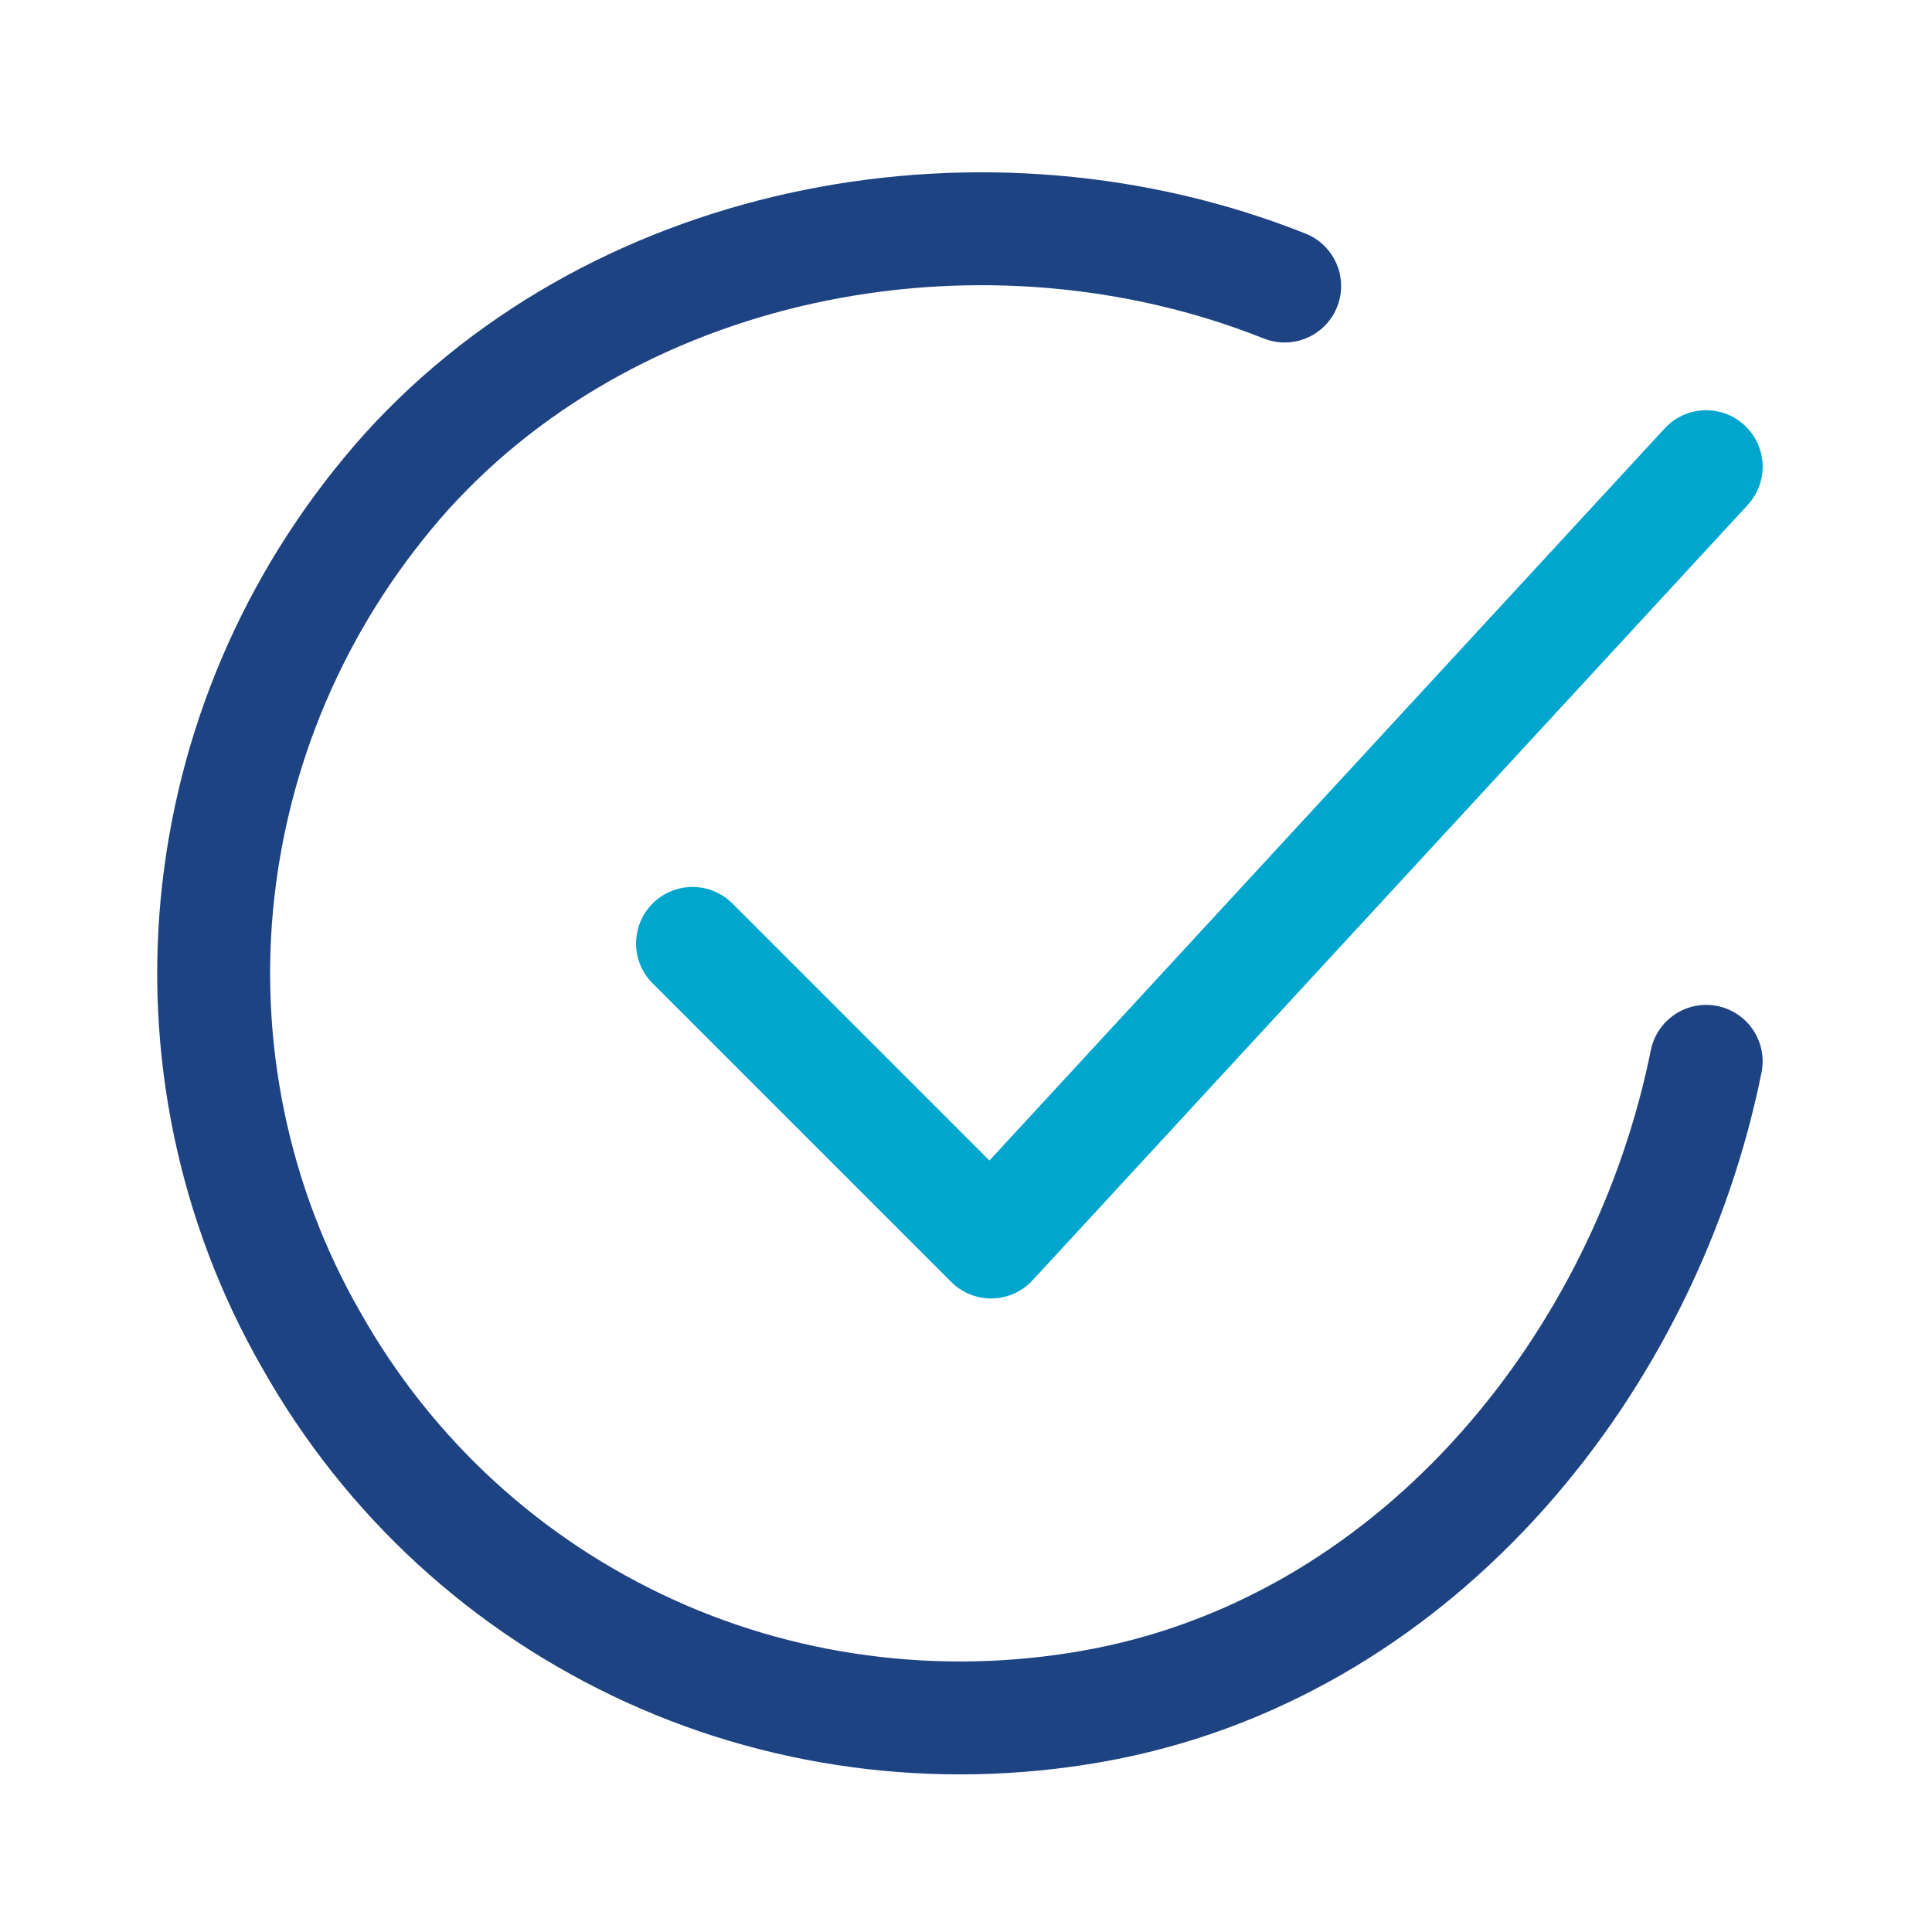 <?xml version="1.0" encoding="UTF-8"?>
<svg xmlns="http://www.w3.org/2000/svg" version="1.1" viewBox="0 0 77 77">
  <defs>
    <style>
      .cls-1 {
        stroke: #00a6ce;
      }

      .cls-1, .cls-2 {
        fill: none;
        stroke-linecap: round;
        stroke-linejoin: round;
        stroke-width: 4.5px;
      }

      .cls-2 {
        stroke: #1e4382;
      }
    </style>
  </defs>
  <!-- Generator: Adobe Illustrator 28.7.1, SVG Export Plug-In . SVG Version: 1.2.0 Build 142)  -->
  <g>
    <g id="Layer_1">
      <path class="cls-2" d="M68,42.3c-2.4,11.9-11.3,23.1-23.9,25.6-6.1,1.2-12.5.5-18.2-2.1-5.7-2.6-10.4-6.9-13.5-12.4-3.1-5.4-4.4-11.7-3.7-17.9.7-6.2,3.3-12,7.5-16.7,8.6-9.5,23.2-12.1,35-7.4"/>
      <path class="cls-1" d="M27.6,37.6l11.9,11.9,28.5-30.9"/>
    </g>
  </g>
</svg>